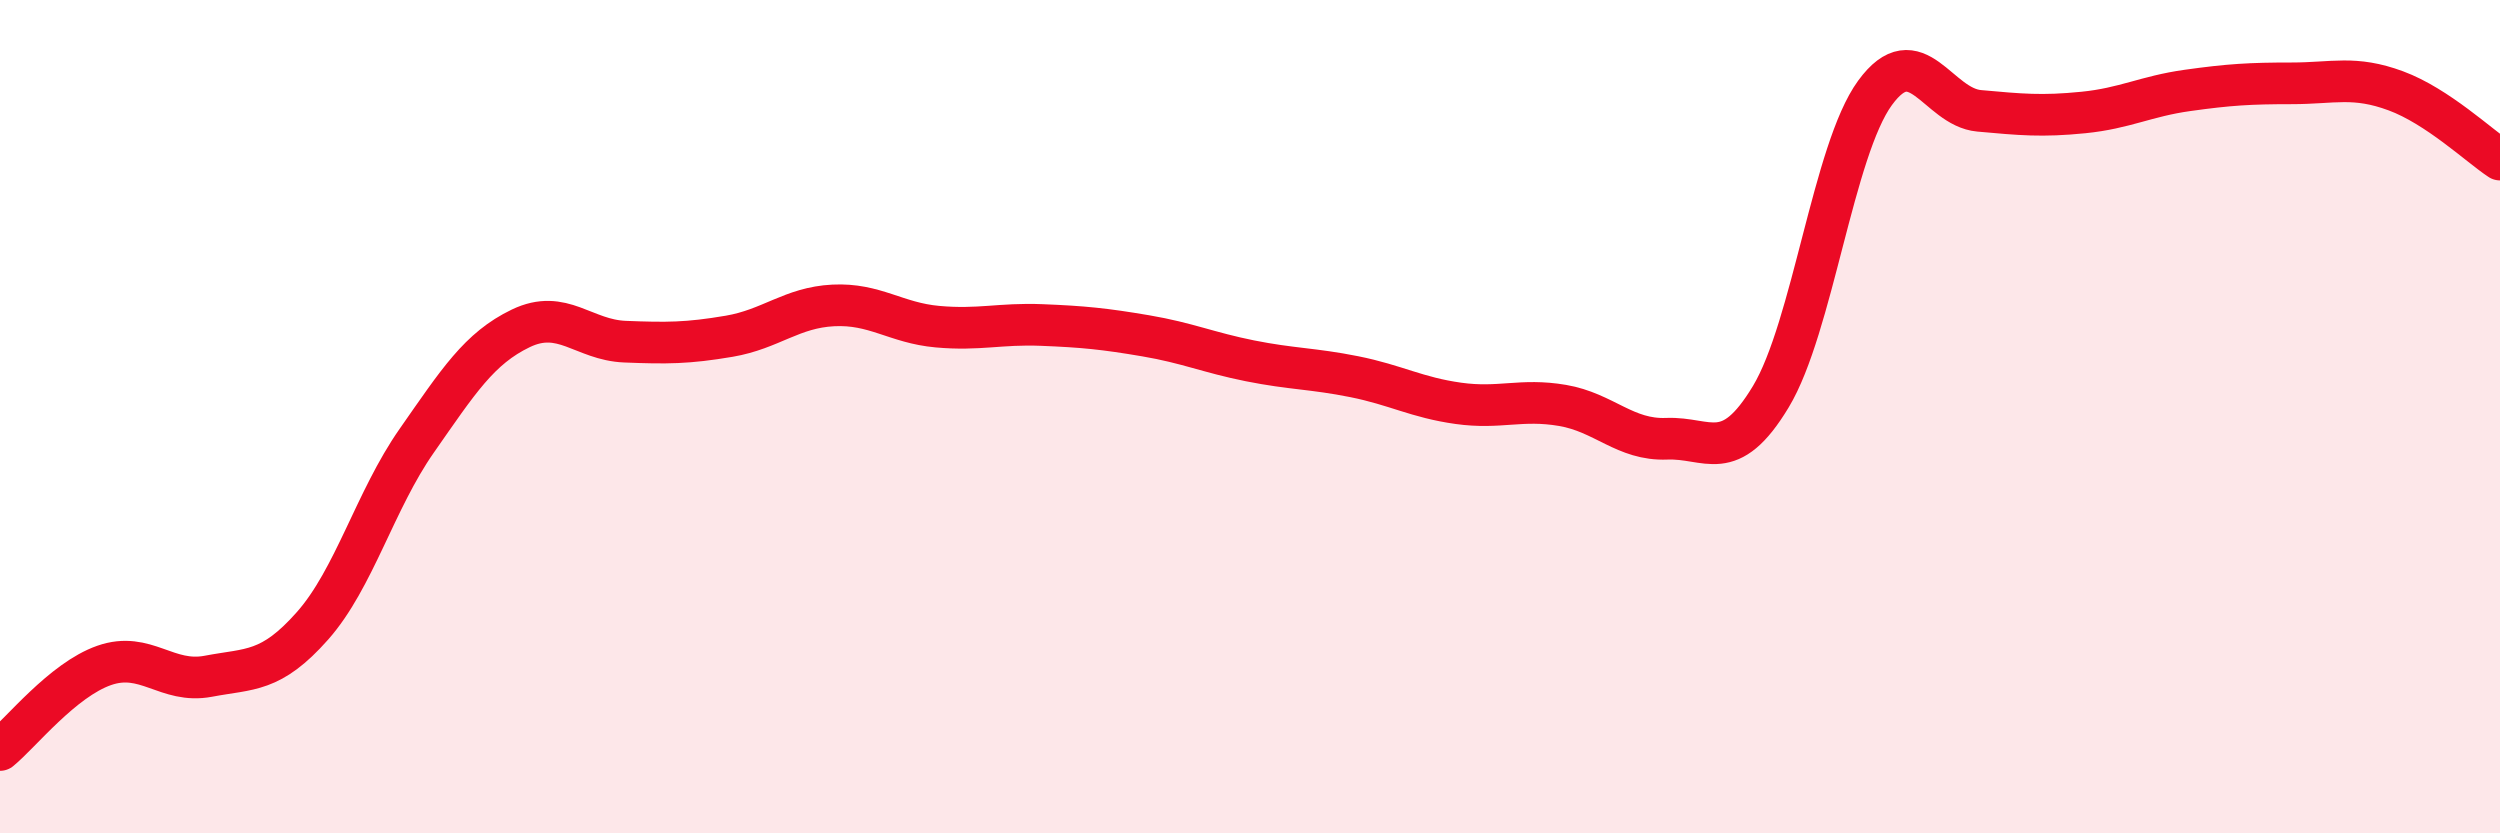 
    <svg width="60" height="20" viewBox="0 0 60 20" xmlns="http://www.w3.org/2000/svg">
      <path
        d="M 0,18 C 0.5,17.59 1.5,16.32 2.5,15.97 C 3.5,15.62 4,16.42 5,16.23 C 6,16.04 6.5,16.15 7.5,15.02 C 8.5,13.89 9,12.01 10,10.58 C 11,9.15 11.5,8.36 12.5,7.88 C 13.5,7.4 14,8.16 15,8.2 C 16,8.24 16.5,8.24 17.5,8.07 C 18.5,7.9 19,7.38 20,7.33 C 21,7.28 21.5,7.75 22.5,7.84 C 23.5,7.93 24,7.76 25,7.8 C 26,7.84 26.5,7.89 27.5,8.06 C 28.5,8.23 29,8.46 30,8.66 C 31,8.86 31.5,8.84 32.5,9.04 C 33.5,9.24 34,9.54 35,9.68 C 36,9.82 36.5,9.56 37.5,9.73 C 38.5,9.9 39,10.57 40,10.53 C 41,10.49 41.5,11.18 42.5,9.52 C 43.5,7.86 44,3.6 45,2.23 C 46,0.86 46.5,2.57 47.5,2.66 C 48.5,2.75 49,2.8 50,2.7 C 51,2.6 51.5,2.31 52.5,2.17 C 53.5,2.03 54,2 55,2 C 56,2 56.5,1.81 57.5,2.18 C 58.5,2.55 59.5,3.5 60,3.83L60 20L0 20Z"
        fill="#EB0A25"
        opacity="0.1"
        stroke-linecap="round"
        stroke-linejoin="round"
      />
      <path
        d="M 0,18 C 0.5,17.59 1.5,16.32 2.5,15.97 C 3.5,15.62 4,16.42 5,16.23 C 6,16.04 6.5,16.15 7.5,15.02 C 8.5,13.89 9,12.01 10,10.58 C 11,9.15 11.5,8.36 12.5,7.88 C 13.5,7.4 14,8.16 15,8.2 C 16,8.24 16.5,8.24 17.5,8.07 C 18.5,7.9 19,7.38 20,7.33 C 21,7.28 21.5,7.75 22.5,7.84 C 23.5,7.93 24,7.76 25,7.8 C 26,7.84 26.5,7.89 27.5,8.06 C 28.5,8.23 29,8.46 30,8.66 C 31,8.86 31.5,8.84 32.5,9.04 C 33.5,9.24 34,9.54 35,9.68 C 36,9.82 36.5,9.56 37.5,9.73 C 38.5,9.9 39,10.57 40,10.53 C 41,10.49 41.5,11.18 42.5,9.52 C 43.5,7.86 44,3.6 45,2.23 C 46,0.86 46.5,2.57 47.5,2.66 C 48.5,2.75 49,2.8 50,2.7 C 51,2.6 51.5,2.31 52.5,2.17 C 53.5,2.03 54,2 55,2 C 56,2 56.5,1.81 57.5,2.18 C 58.5,2.55 59.5,3.5 60,3.83"
        stroke="#EB0A25"
        stroke-width="1"
        fill="none"
        stroke-linecap="round"
        stroke-linejoin="round"
      />
    </svg>
  